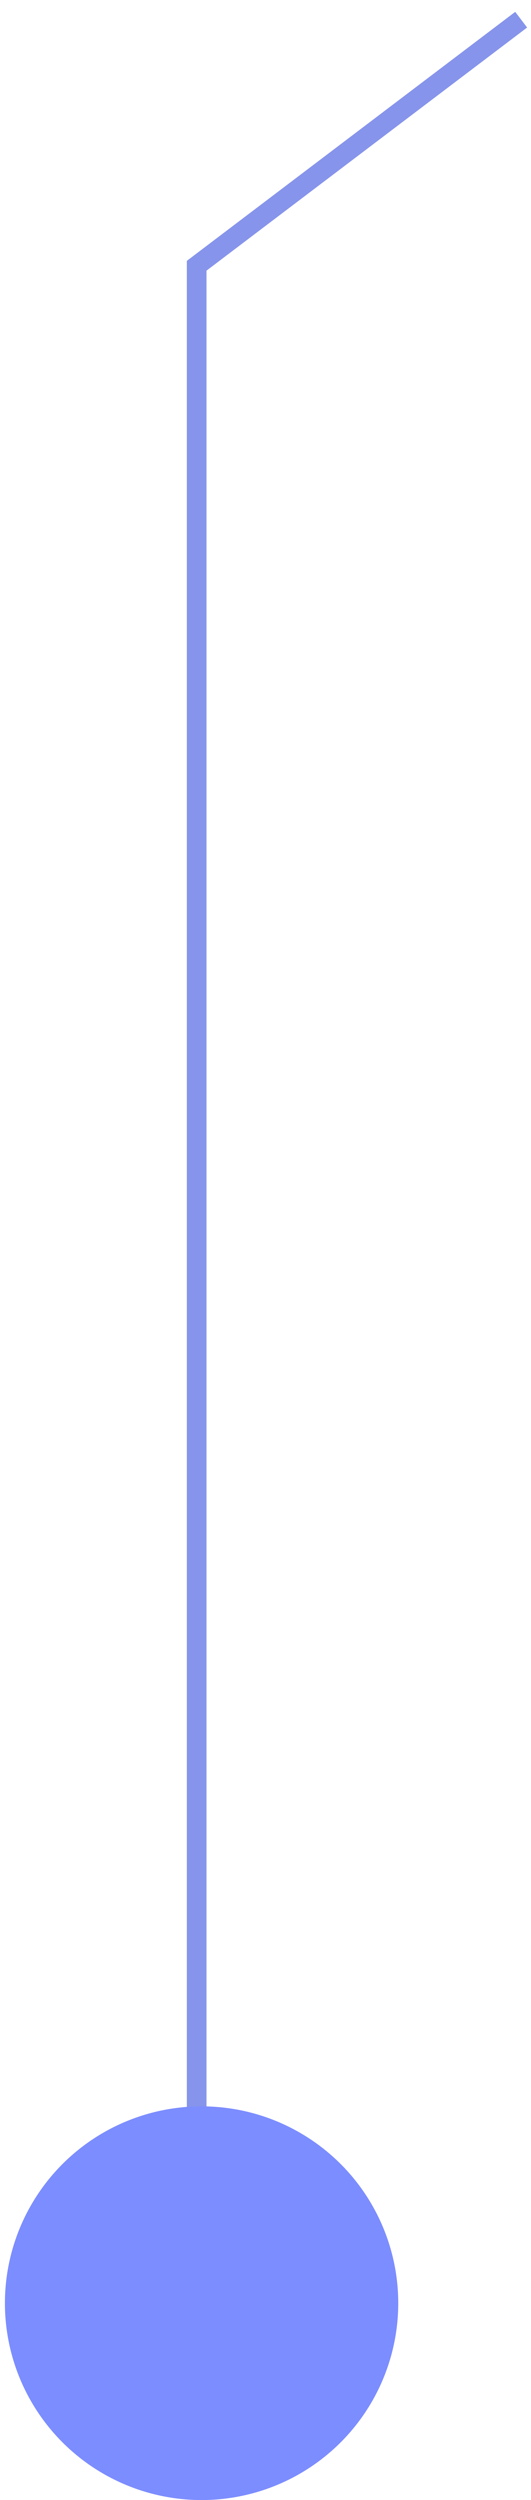 <svg width="27" height="127" viewBox="0 0 27 127" fill="none" xmlns="http://www.w3.org/2000/svg">
<path d="M10 116.5V13.5L26.5 1" stroke="#8694EB"/>
<circle cx="10.25" cy="117" r="10" fill="#7C8DFF"/>
</svg>
